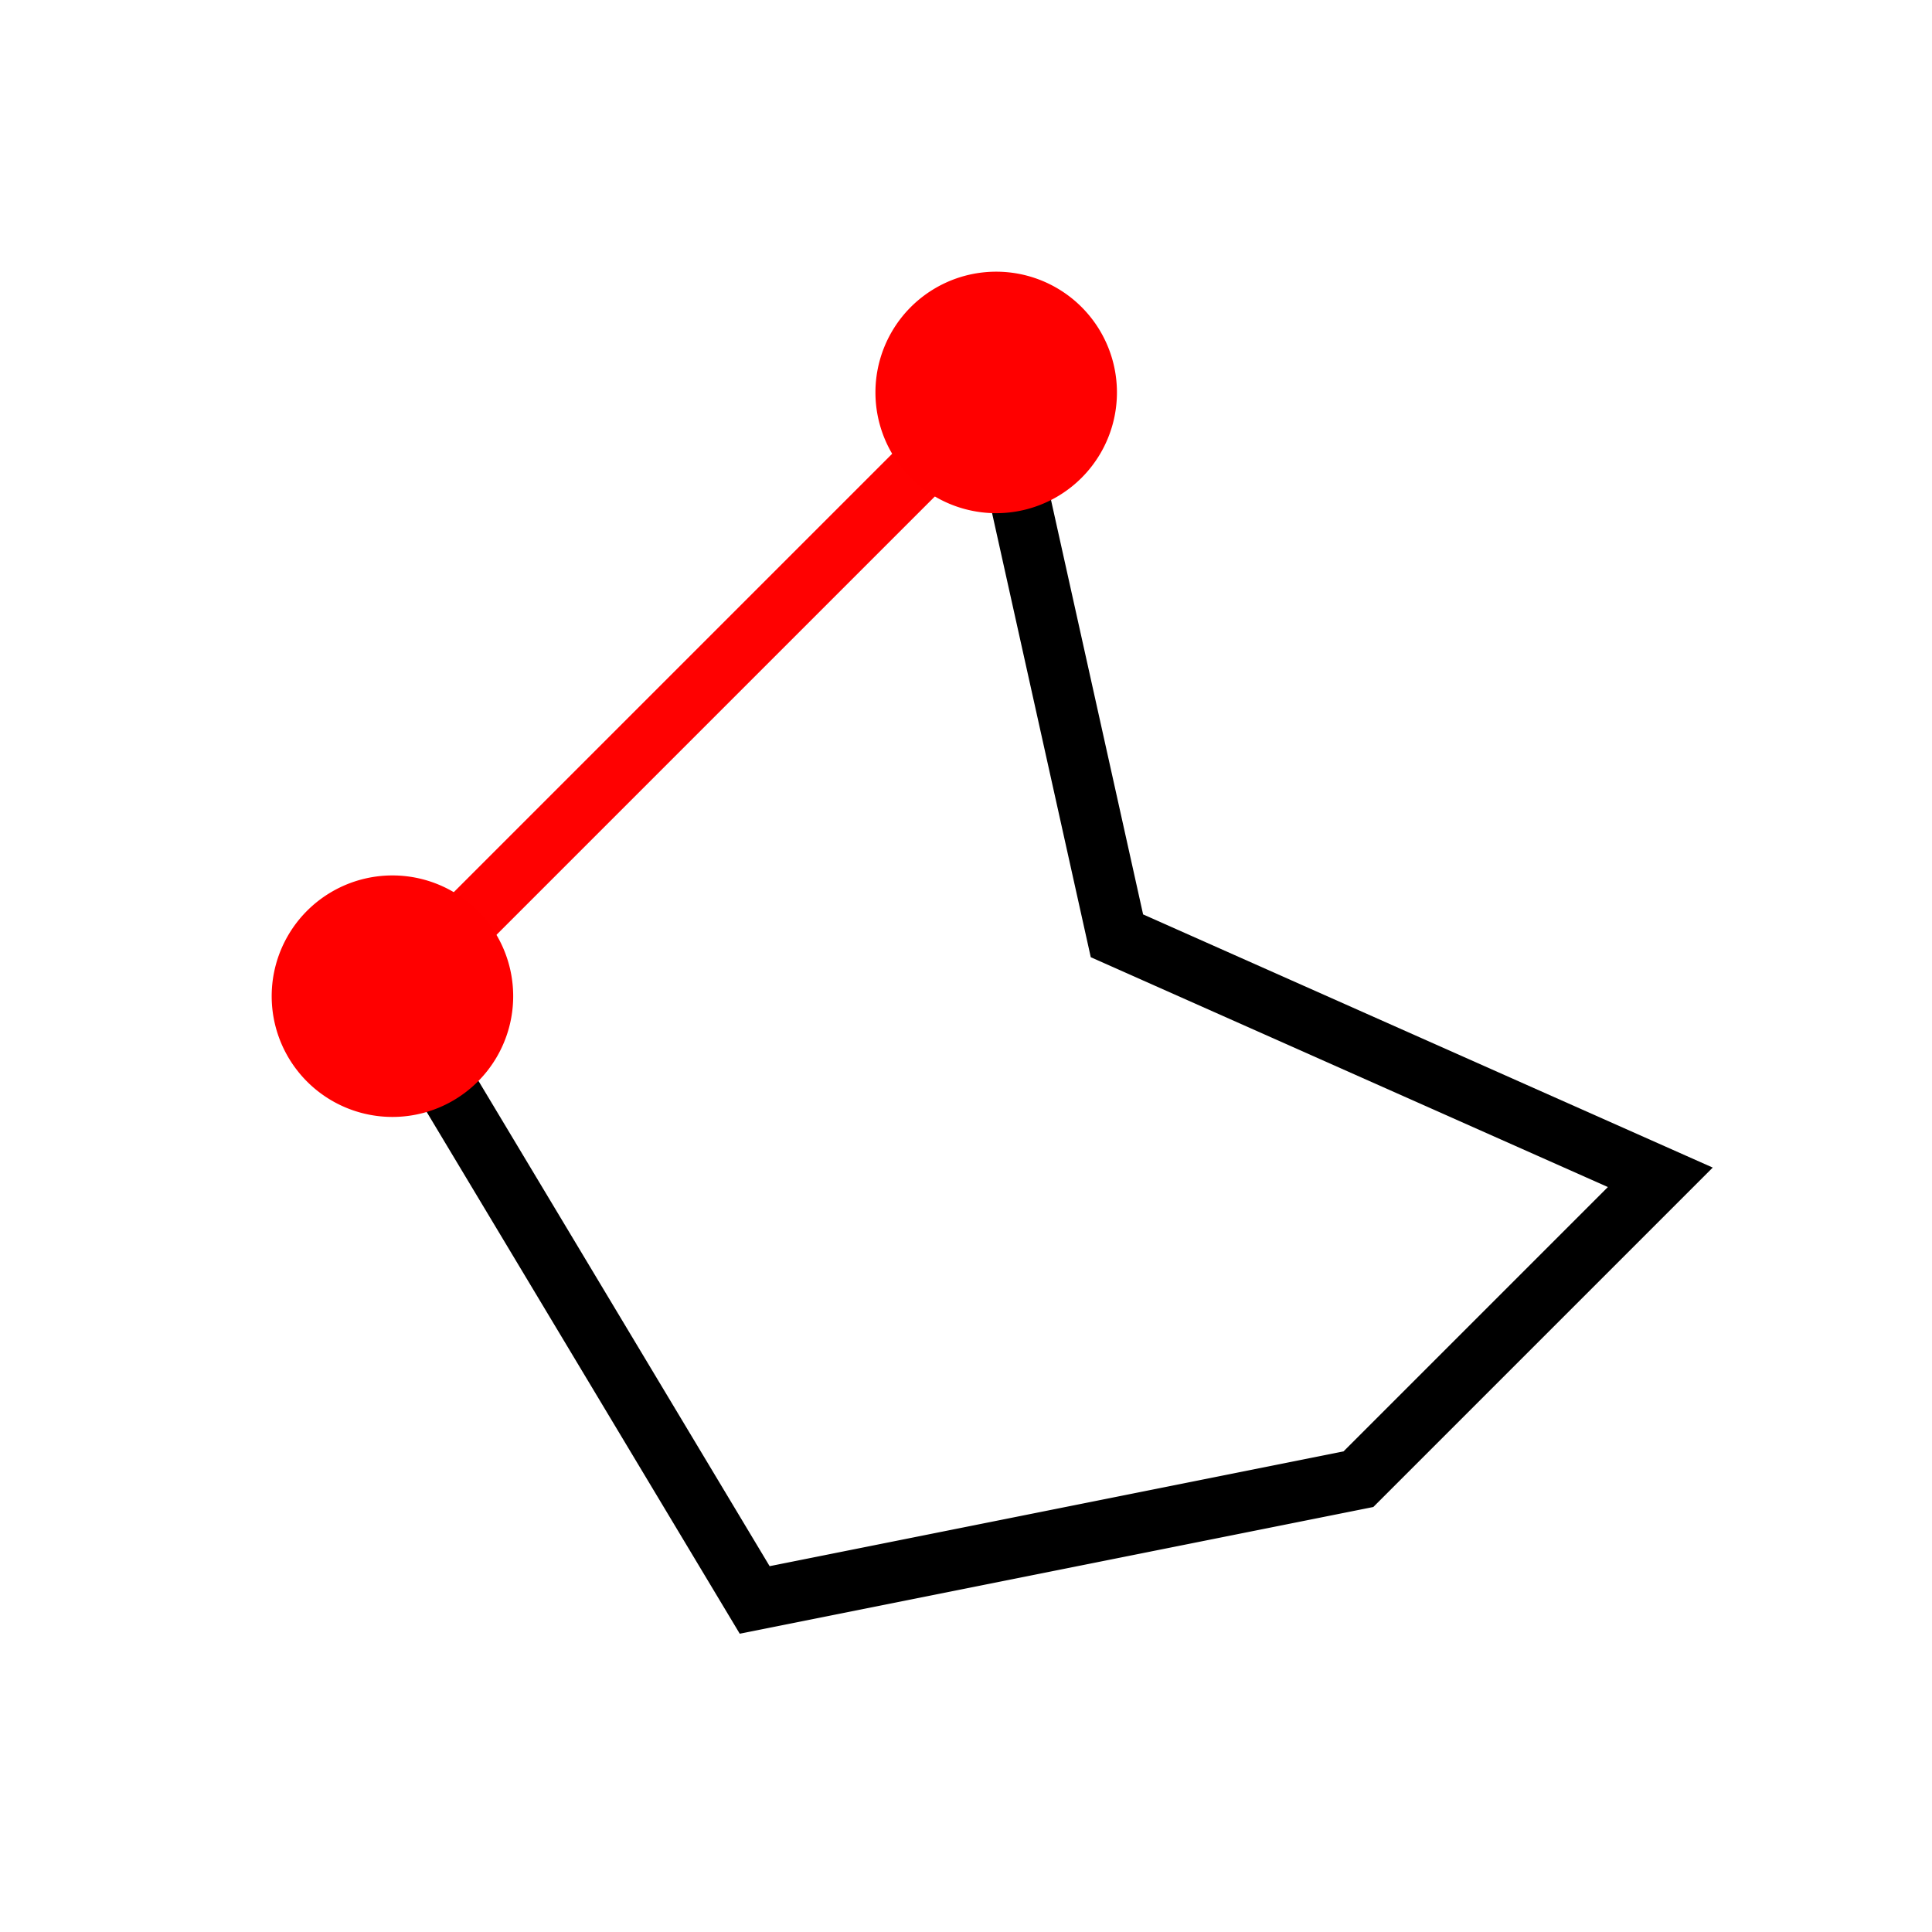<svg xmlns="http://www.w3.org/2000/svg" viewBox="0 0 512 512" xmlns:xlink="http://www.w3.org/1999/xlink"><g transform="translate(0 464)"><g style="fill:none;stroke-width:16"><path d="m104-200l96 160 160-32 80-80-144-64-32-144" style="stroke:#000;stroke-linecap:square"/><path d="m104-200l160-160" style="stroke:#ff0101"/></g><g style="fill:#f00"><path d="m16.5 4.5a1 1 0 1 1 -2 0 1 1 0 1 1 2 0" transform="matrix(-32 0 0-32 760-216)" id="0"/><use transform="translate(-160 160)" xlink:href="#0"/></g></g></svg>